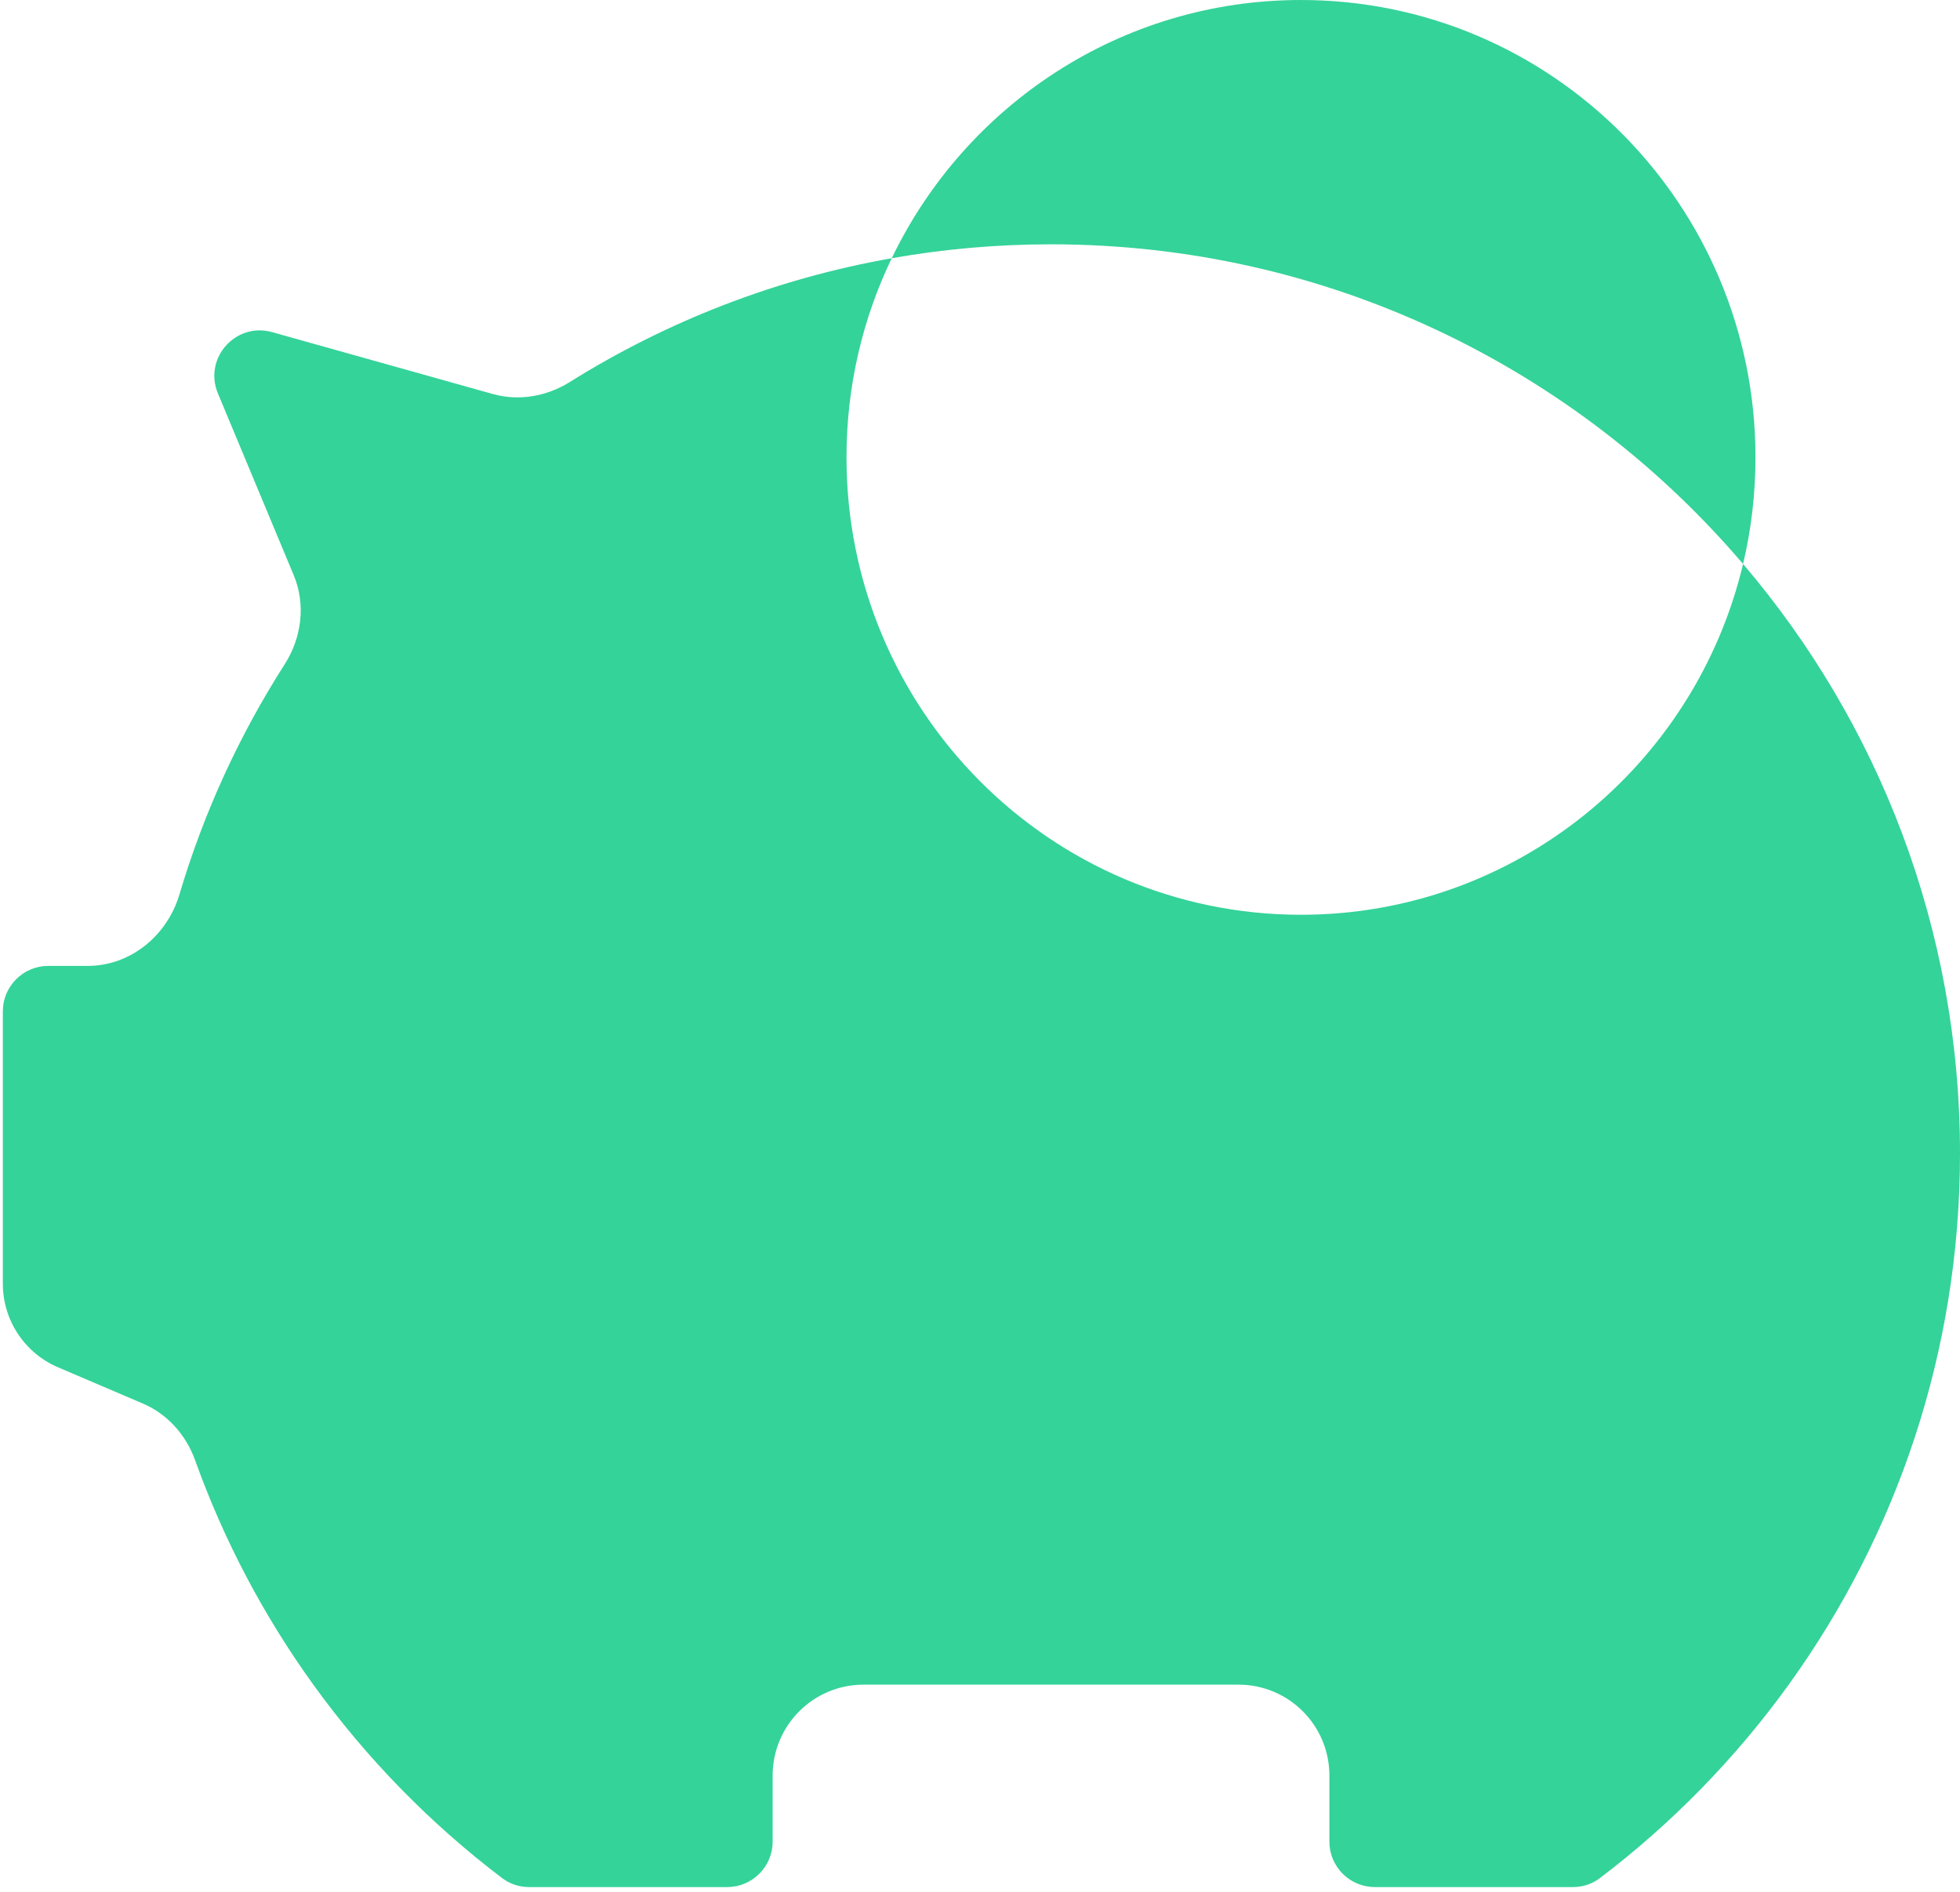 <svg
      viewBox='0 0 345 333'
      fill='none'
      xmlns='http://www.w3.org/2000/svg'>
      <path
        fill-rule='evenodd'
        clip-rule='evenodd'
        d='M306.816 99.261C308.244 93.241 309 86.96 309 80.5C309 36.041 273.183 0 229 0C197.303 0 169.912 18.549 156.962 45.449C136.455 49.073 117.297 56.603 100.283 67.243C96.243 69.77 91.344 70.636 86.755 69.35L47.899 58.457C41.462 56.653 35.783 63.07 38.356 69.24L51.703 101.24C53.843 106.372 53.114 112.216 50.117 116.901C42.163 129.336 35.882 142.943 31.59 157.406C29.436 164.665 22.985 170 15.414 170H8.5C4.082 170 0.5 173.582 0.5 178V225.935C0.5 232.343 4.323 238.133 10.216 240.649L25.165 247.034C29.499 248.885 32.753 252.569 34.344 257.006C39.435 271.207 46.478 284.48 55.148 296.5C64.481 309.438 75.699 320.926 88.401 330.56C89.756 331.588 91.417 332.125 93.118 332.125H128C132.418 332.125 136 328.543 136 324.125V312.5C136 303.663 143.163 296.5 152 296.5H218C226.837 296.5 234 303.663 234 312.5V324.125C234 328.543 237.582 332.125 242 332.125H276.882C278.583 332.125 280.244 331.588 281.599 330.56C294.301 320.926 305.519 309.438 314.852 296.5C333.823 270.2 345 237.905 345 203C345 163.418 330.627 127.194 306.816 99.261ZM229 161C266.763 161 298.416 134.671 306.816 99.261C277.469 64.833 233.784 43 185 43C175.435 43 166.065 43.839 156.962 45.449C151.86 56.044 149 67.936 149 80.5C149 124.959 184.817 161 229 161Z'
        fill='#34d399'></path>
    </svg>
